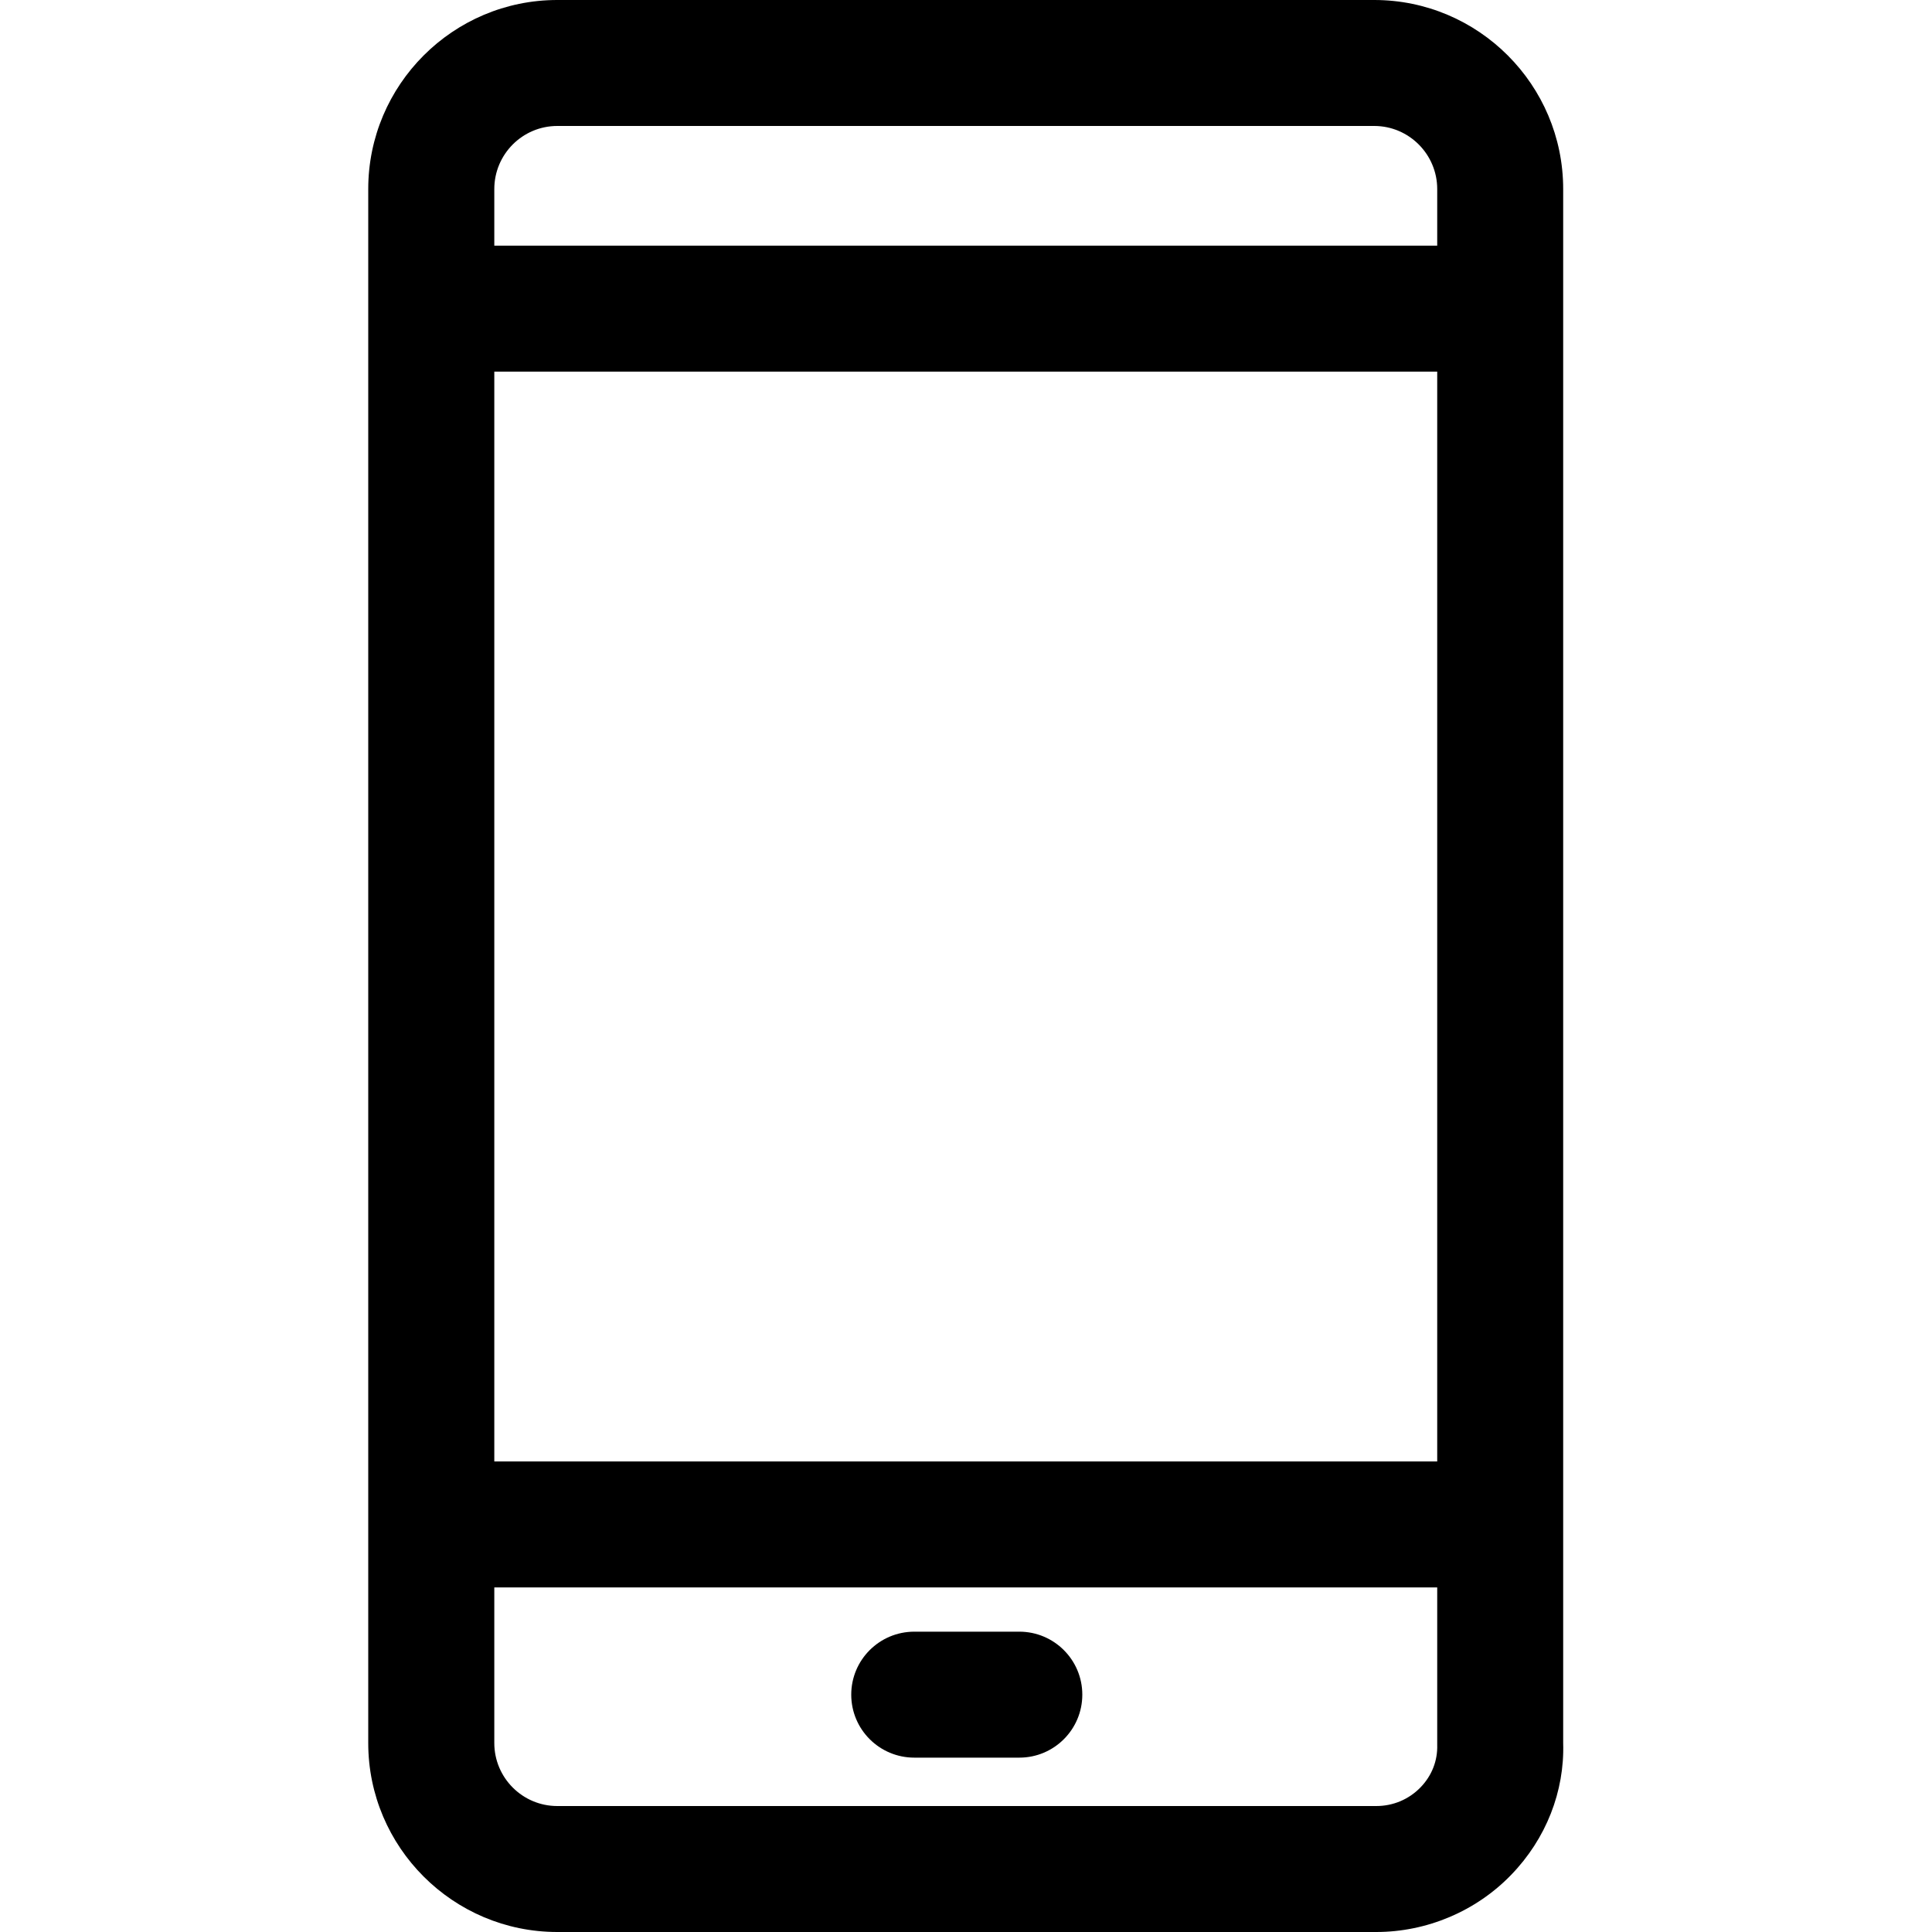 <svg width="20" height="20" viewBox="0 0 20 20" fill="none" xmlns="http://www.w3.org/2000/svg">
<path d="M16.182 18.044V1.957C16.182 0.878 15.305 0 14.226 0H5.769C4.69 0 3.812 0.878 3.812 1.957V18.044C3.812 19.122 4.69 20 5.769 20H14.247C14.77 20 15.279 19.785 15.642 19.41C16.006 19.035 16.197 18.543 16.182 18.044ZM14.706 18.502C14.585 18.627 14.422 18.696 14.247 18.696H5.769C5.409 18.696 5.117 18.403 5.117 18.044V1.957C5.117 1.597 5.409 1.304 5.769 1.304H14.226C14.585 1.304 14.878 1.597 14.878 1.957L14.878 18.063C14.883 18.227 14.822 18.382 14.706 18.502Z" fill="black"/>
<path d="M15.552 2.543H4.465V3.847H15.552V2.543Z" fill="black"/>
<path d="M15.552 15.129H4.465V16.433H15.552V15.129Z" fill="black"/>
<path d="M10.552 16.891H9.465C9.104 16.891 8.812 17.183 8.812 17.543C8.812 17.903 9.104 18.195 9.465 18.195H10.552C10.912 18.195 11.204 17.903 11.204 17.543C11.204 17.183 10.912 16.891 10.552 16.891Z" fill="black"/>
</svg>
